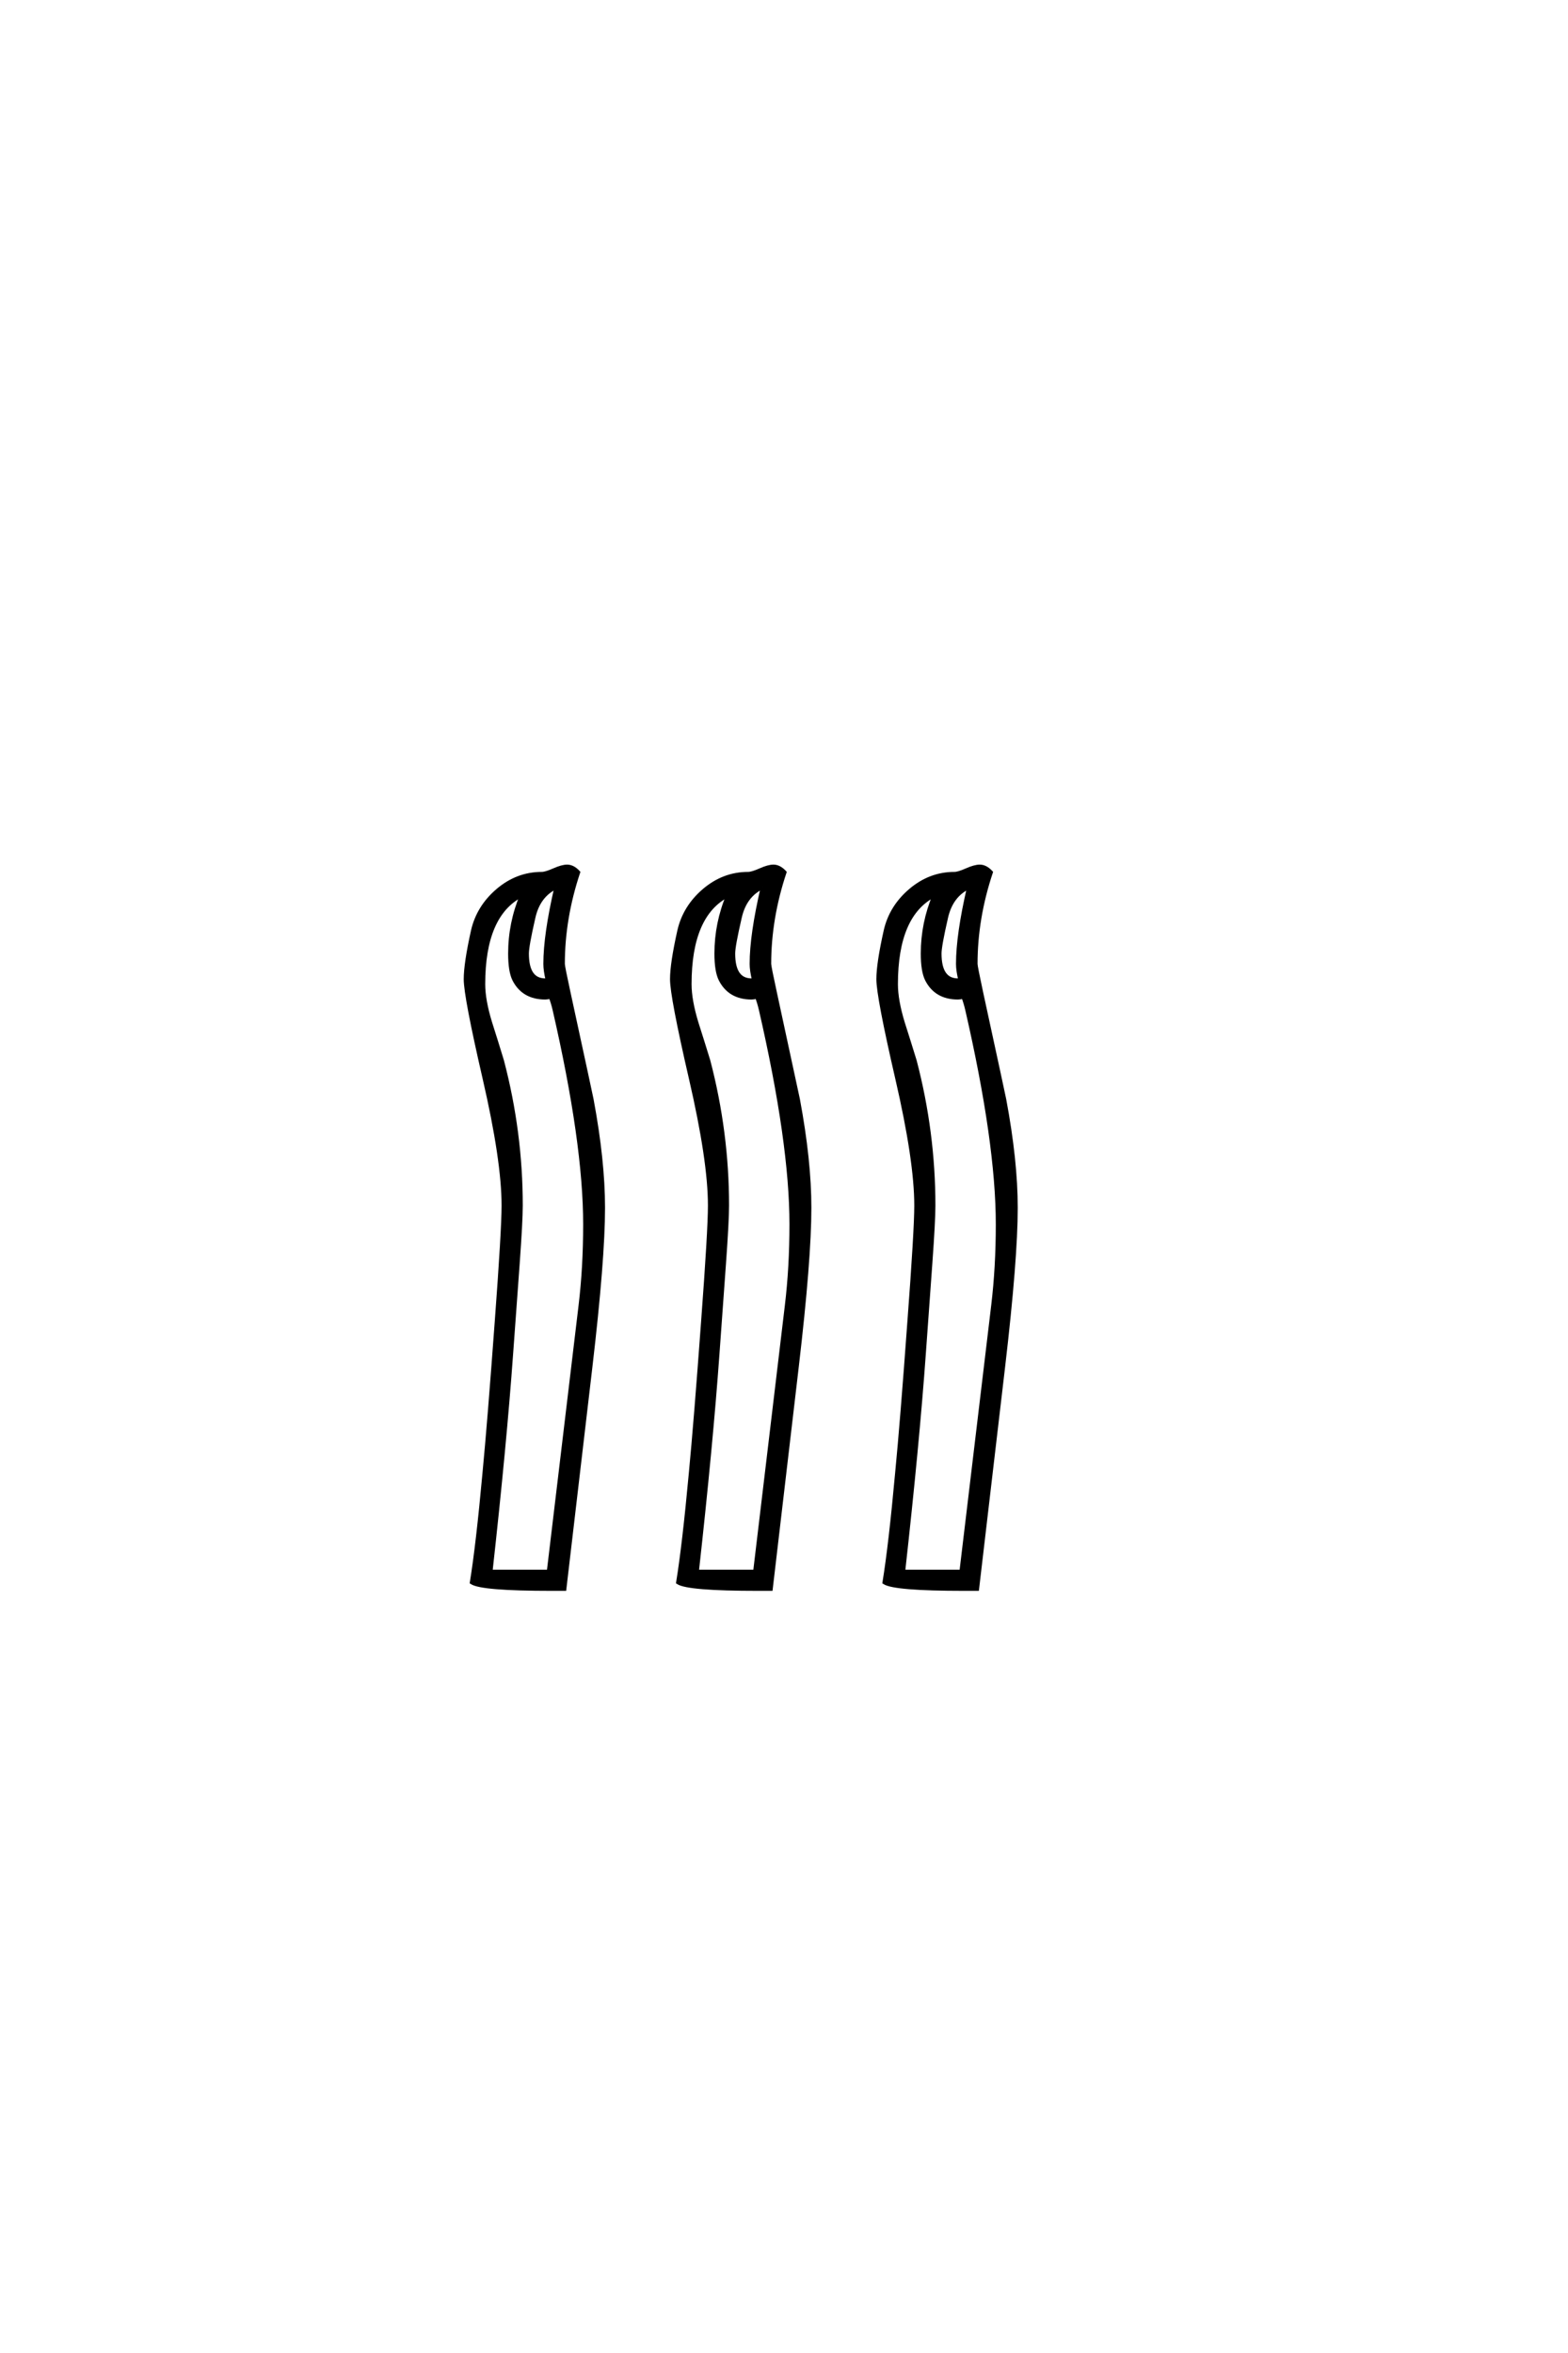 <?xml version="1.0" encoding="UTF-8"?>
<!DOCTYPE svg PUBLIC "-//W3C//DTD SVG 1.0//EN" "http://www.w3.org/TR/2001/REC-SVG-20010904/DTD/svg10.dtd">

<svg xmlns="http://www.w3.org/2000/svg" version="1.0" width="40" height="60">

  <g transform="scale(0.1 -0.1) translate(110.0 -370.0)">
    <path d="M149.125 62.016
Q149.125 48.922 145.906 21.484
L139.266 -35.156
L135.938 -35.156
Q118.172 -35.156 115.625 -33.5
Q117.188 -23.828 118.844 -5.672
Q120.125 7.516 121.969 32.906
Q123.734 56.344 123.734 62.594
Q123.734 74.031 118.891 94.969
Q114.062 115.922 114.062 120.312
Q114.062 124.312 115.922 132.625
Q117.281 138.672 122.266 142.922
Q127.25 147.172 133.5 147.172
Q134.469 147.172 136.562 148.094
Q138.672 149.031 139.938 149.031
Q141.406 149.031 142.781 147.562
Q138.875 135.844 138.875 124.219
Q138.875 123.531 140.328 116.797
Q146.094 90.234 146.188 89.656
Q149.125 74.031 149.125 62.016
Q149.125 74.031 149.125 62.016
M96.484 62.016
Q96.484 48.922 93.266 21.484
L86.625 -35.156
L83.297 -35.156
Q65.531 -35.156 62.984 -33.5
Q64.547 -23.828 66.219 -5.672
Q67.484 7.516 69.344 32.906
Q71.094 56.344 71.094 62.594
Q71.094 74.031 66.25 94.969
Q61.422 115.922 61.422 120.312
Q61.422 124.312 63.281 132.625
Q64.656 138.672 69.625 142.922
Q74.609 147.172 80.859 147.172
Q81.844 147.172 83.938 148.094
Q86.031 149.031 87.312 149.031
Q88.766 149.031 90.141 147.562
Q86.234 135.844 86.234 124.219
Q86.234 123.531 87.703 116.797
Q93.453 90.234 93.562 89.656
Q96.484 74.031 96.484 62.016
Q96.484 74.031 96.484 62.016
M43.844 62.016
Q43.844 48.922 40.625 21.484
L33.984 -35.156
L30.672 -35.156
Q12.891 -35.156 10.359 -33.5
Q11.922 -23.828 13.578 -5.672
Q14.844 7.516 16.703 32.906
Q18.453 56.344 18.453 62.594
Q18.453 74.031 13.625 94.969
Q8.797 115.922 8.797 120.312
Q8.797 124.312 10.641 132.625
Q12.016 138.672 16.984 142.922
Q21.969 147.172 28.219 147.172
Q29.203 147.172 31.297 148.094
Q33.406 149.031 34.672 149.031
Q36.141 149.031 37.5 147.562
Q33.594 135.844 33.594 124.219
Q33.594 123.531 35.062 116.797
Q40.828 90.234 40.922 89.656
Q43.844 74.031 43.844 62.016
Q43.844 74.031 43.844 62.016
M137.203 143.844
Q132.625 141.703 131.344 136.031
Q129.688 128.812 129.688 126.859
Q129.688 120.016 134.375 120.016
Q134.578 120.016 134.969 120.125
Q134.375 122.562 134.375 124.219
Q134.375 131.641 137.203 143.844
Q134.375 131.641 137.203 143.844
M84.578 143.844
Q79.984 141.703 78.719 136.031
Q77.047 128.812 77.047 126.859
Q77.047 120.016 81.734 120.016
Q81.938 120.016 82.328 120.125
Q81.734 122.562 81.734 124.219
Q81.734 131.641 84.578 143.844
Q81.734 131.641 84.578 143.844
M144.531 57.812
Q144.531 78.609 136.719 112.594
Q136.328 114.266 135.75 115.828
Q134.859 115.625 134.375 115.625
Q128.812 115.625 126.469 120.219
Q125.391 122.359 125.391 126.859
Q125.391 134.578 128.422 141.797
Q118.562 136.812 118.562 119.047
Q118.562 114.938 120.312 109.188
Q121.875 104.297 123.344 99.516
Q128.125 81.25 128.125 62.594
Q128.125 58.688 127.344 47.859
L125.688 24.906
Q124.031 1.766 120.406 -30.766
L135.25 -30.766
L143.359 37.109
Q144.531 46.875 144.531 57.812
Q144.531 46.875 144.531 57.812
M31.938 143.844
Q27.344 141.703 26.078 136.031
Q24.422 128.812 24.422 126.859
Q24.422 120.016 29.109 120.016
Q29.297 120.016 29.688 120.125
Q29.109 122.562 29.109 124.219
Q29.109 131.641 31.938 143.844
Q29.109 131.641 31.938 143.844
M91.891 57.812
Q91.891 78.609 84.078 112.594
Q83.688 114.266 83.109 115.828
Q82.234 115.625 81.734 115.625
Q76.172 115.625 73.828 120.219
Q72.75 122.359 72.75 126.859
Q72.75 134.578 75.781 141.797
Q65.922 136.812 65.922 119.047
Q65.922 114.938 67.672 109.188
Q69.234 104.297 70.703 99.516
Q75.484 81.25 75.484 62.594
Q75.484 58.688 74.703 47.859
L73.047 24.906
Q71.391 1.766 67.781 -30.766
L82.625 -30.766
L90.719 37.109
Q91.891 46.875 91.891 57.812
Q91.891 46.875 91.891 57.812
M39.266 57.812
Q39.266 78.609 31.453 112.594
Q31.062 114.266 30.469 115.828
Q29.594 115.625 29.109 115.625
Q23.531 115.625 21.188 120.219
Q20.125 122.359 20.125 126.859
Q20.125 134.578 23.141 141.797
Q13.281 136.812 13.281 119.047
Q13.281 114.938 15.047 109.188
Q16.609 104.297 18.062 99.516
Q22.859 81.25 22.859 62.594
Q22.859 58.688 22.078 47.859
L20.406 24.906
Q18.75 1.766 15.141 -30.766
L29.984 -30.766
L38.094 37.109
Q39.266 46.875 39.266 57.812
" style="fill: #000000; stroke: #000000"/>
  </g>
</svg>
